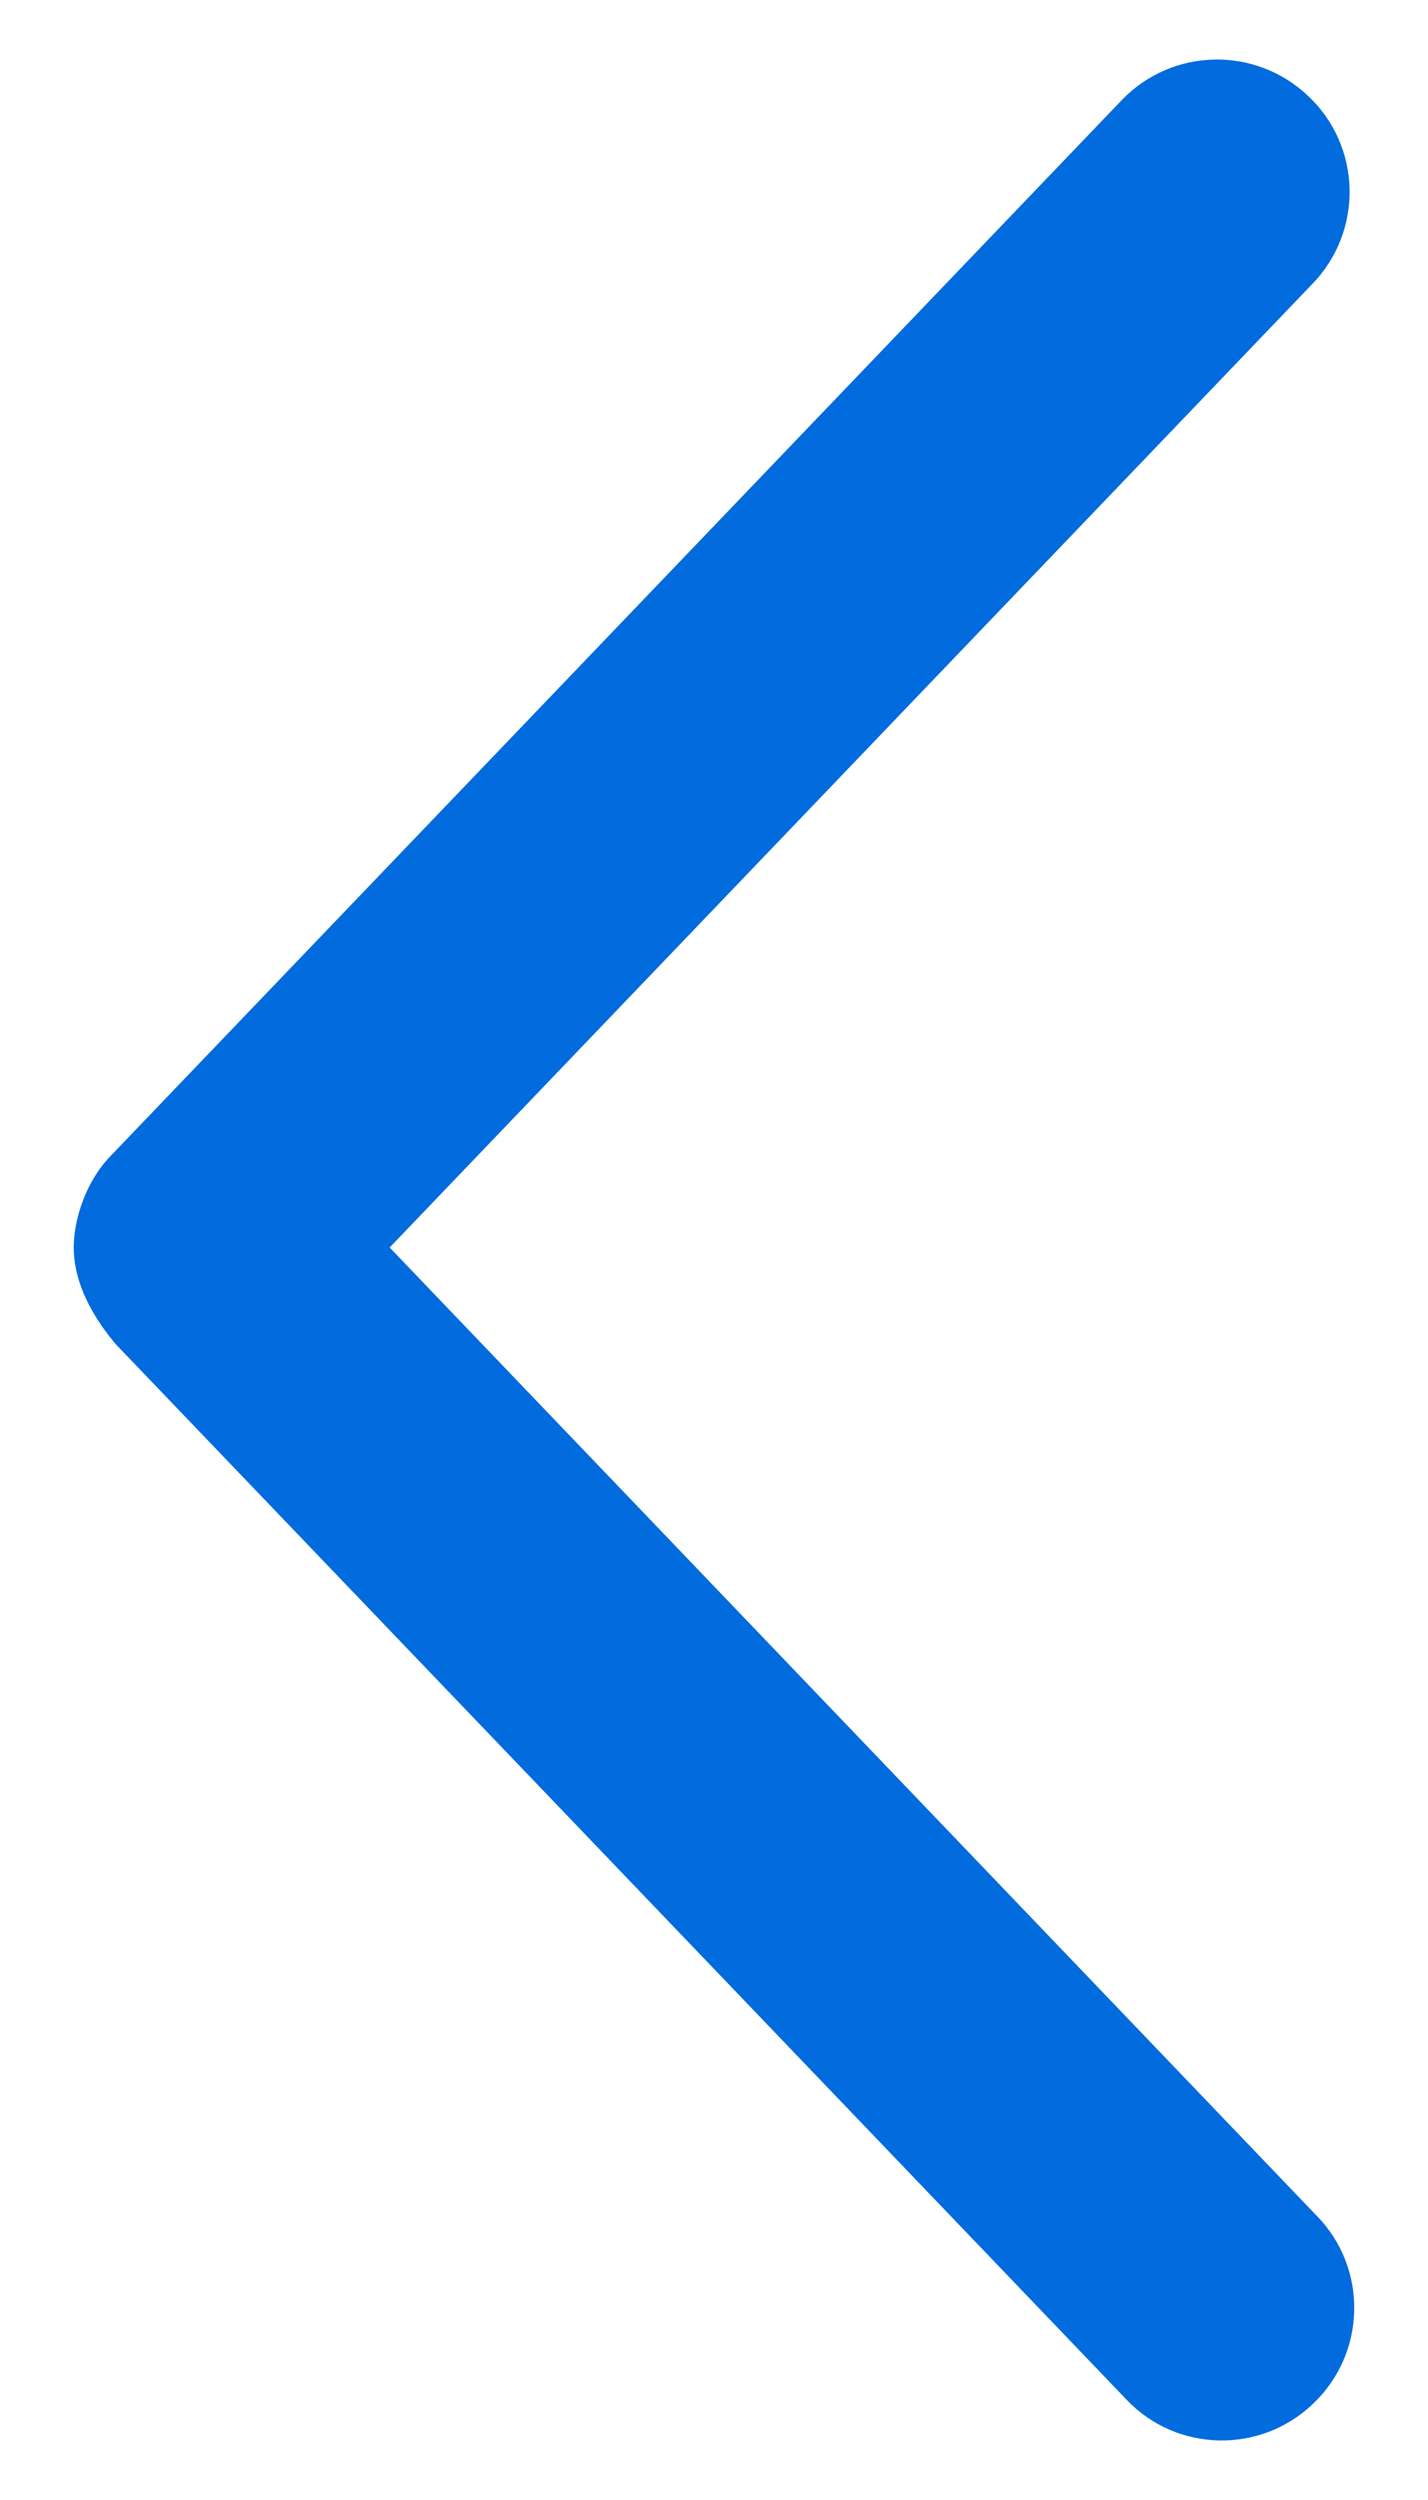 <svg width="8" height="14" viewBox="0 0 8 14" fill="none" xmlns="http://www.w3.org/2000/svg">
<path d="M6.311 13.438L0.648 7.527C0.481 7.329 0.413 7.144 0.413 6.986C0.413 6.828 0.481 6.616 0.62 6.473L6.283 0.562C6.566 0.266 7.035 0.256 7.331 0.54C7.629 0.822 7.638 1.294 7.353 1.589L2.183 6.986L7.379 12.411C7.664 12.704 7.655 13.177 7.357 13.46C7.062 13.744 6.592 13.734 6.311 13.438Z" fill="#026BDE"/>
</svg>

